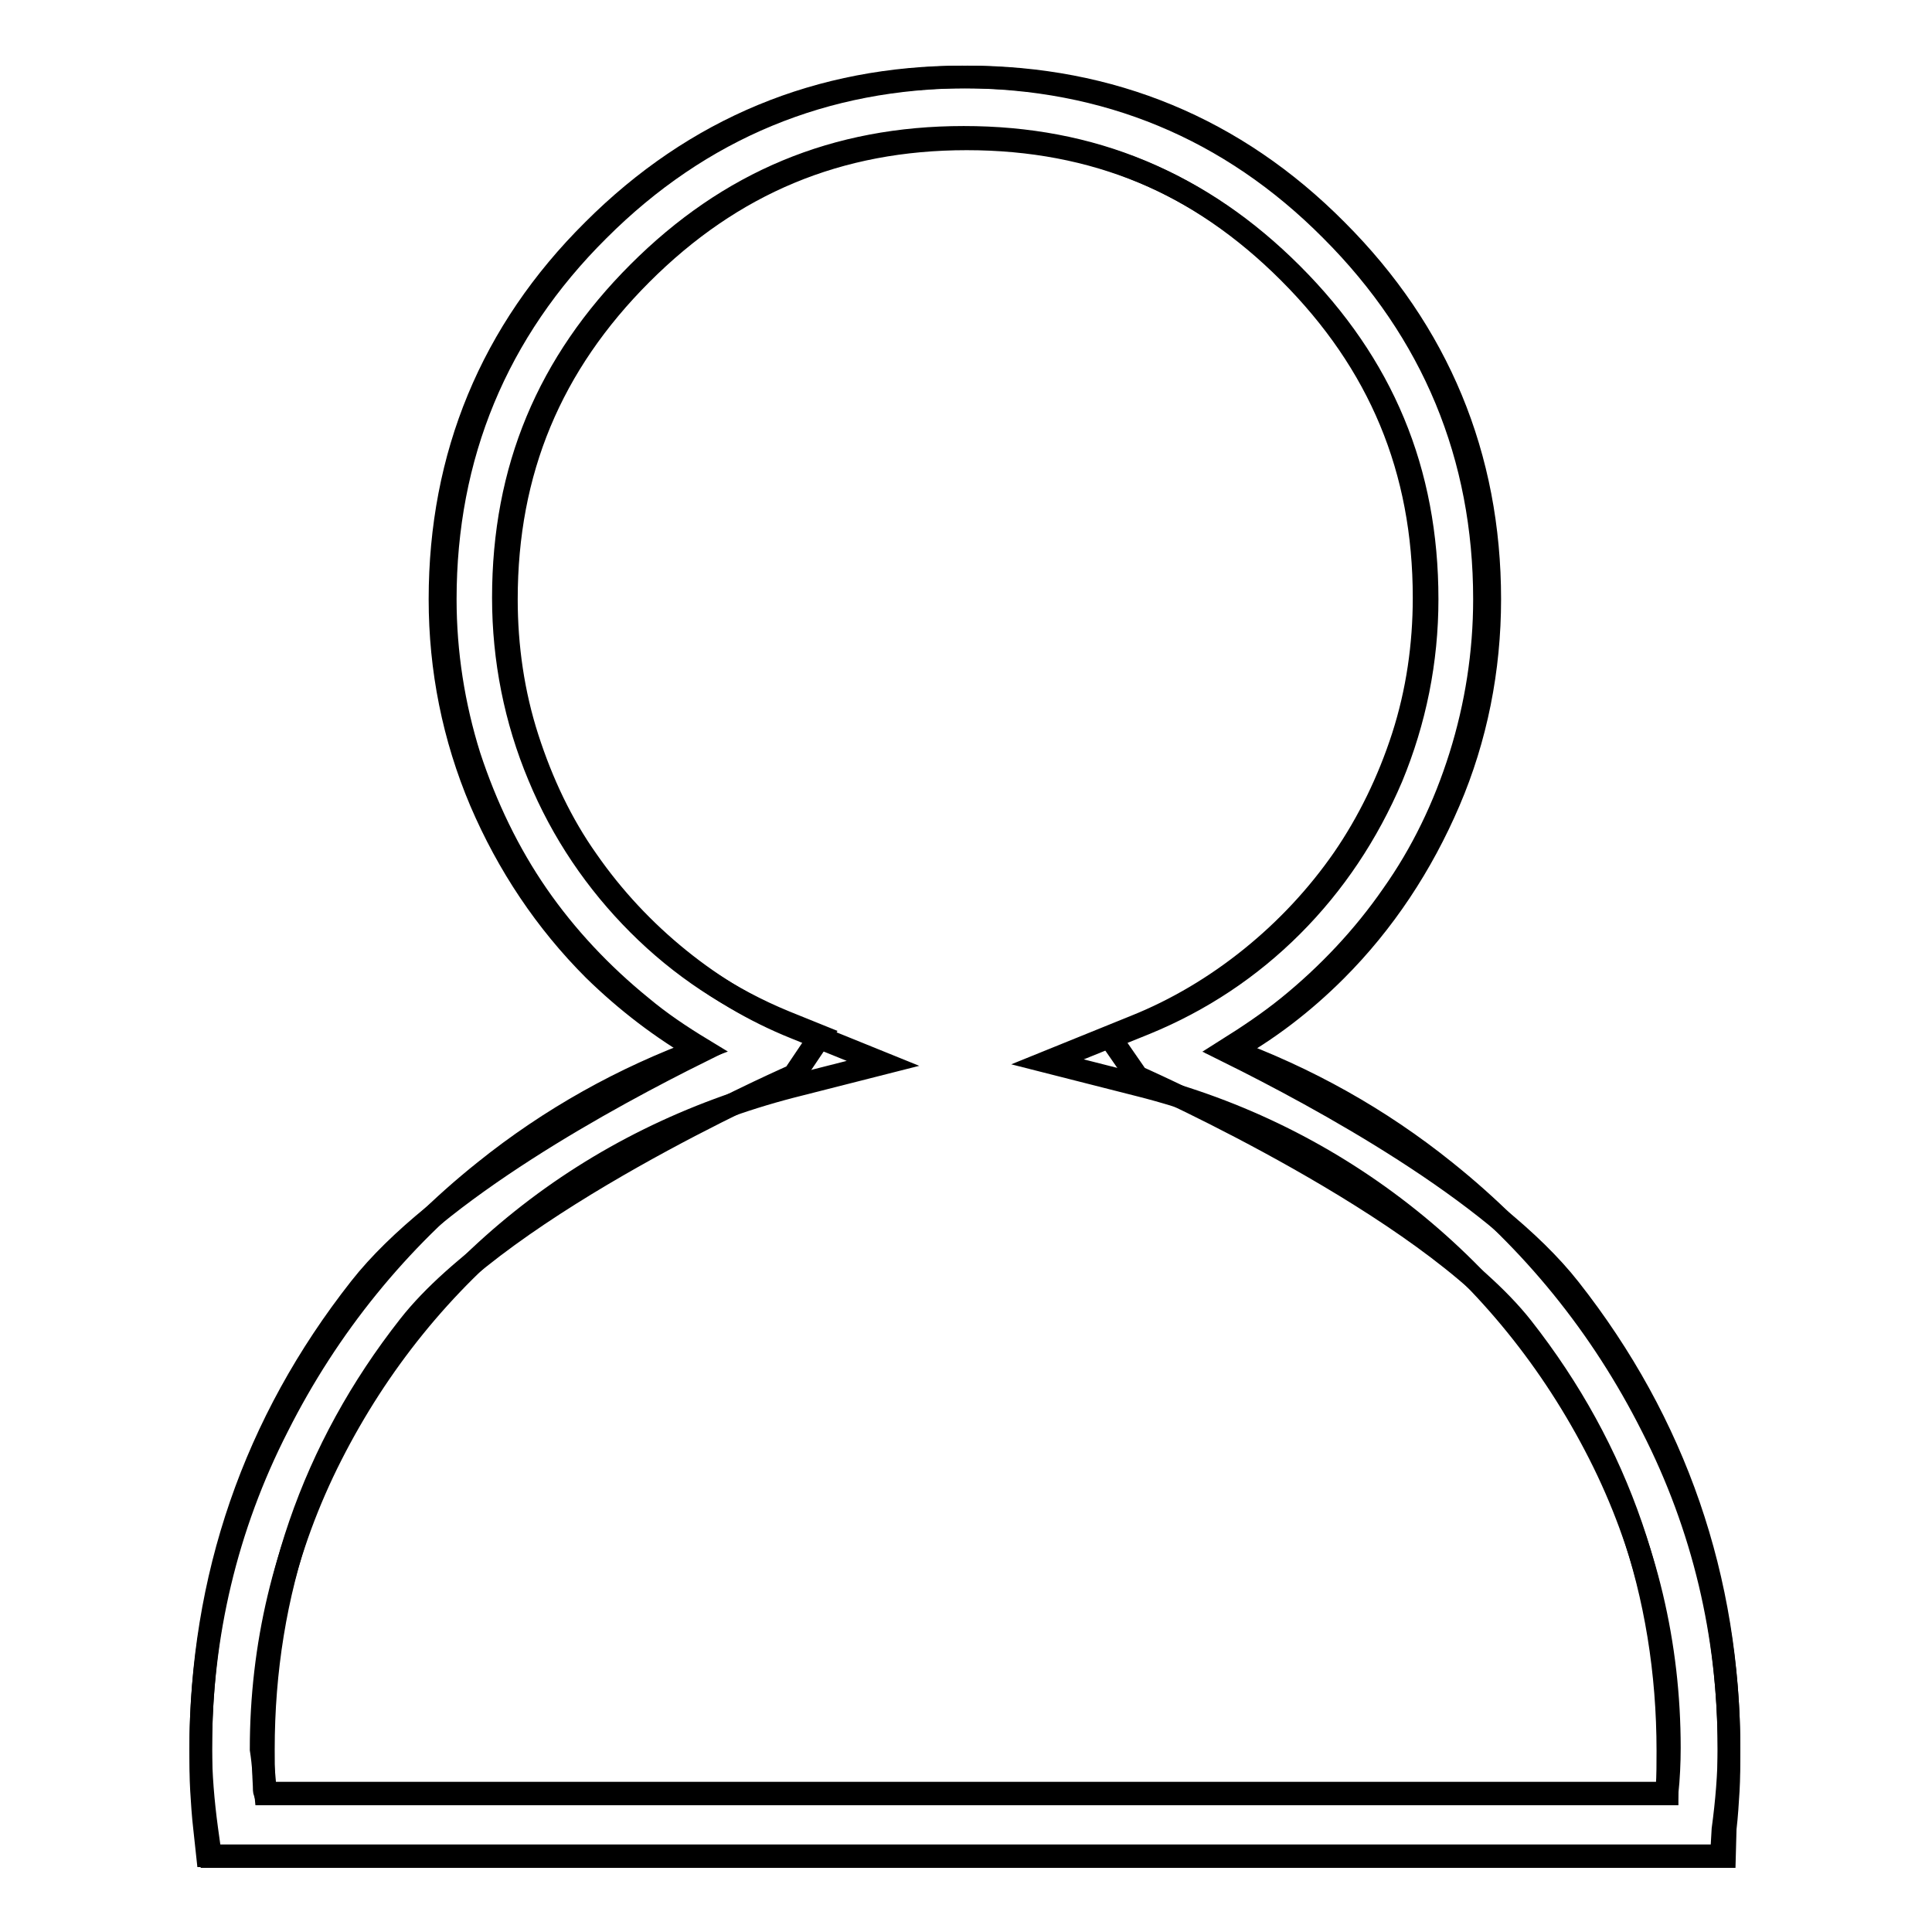 <?xml version="1.0" encoding="utf-8"?>
<!-- Svg Vector Icons : http://www.onlinewebfonts.com/icon -->
<!DOCTYPE svg PUBLIC "-//W3C//DTD SVG 1.1//EN" "http://www.w3.org/Graphics/SVG/1.1/DTD/svg11.dtd">
<svg version="1.1" xmlns="http://www.w3.org/2000/svg" xmlns:xlink="http://www.w3.org/1999/xlink" x="0px" y="0px" viewBox="0 0 256 256" enable-background="new 0 0 256 256" xml:space="preserve">
<g><g><path stroke-width="3" fill-opacity="0" stroke="#000000"  d="M228.1,245.9H27.5l-0.4-3.7c-0.2-1.7-0.3-3.4-0.4-5c-0.1-1.7-0.1-3.4-0.1-5.3c0-22.8,7.1-43.4,21.1-61.2c10.2-13,33.1-25.4,45.2-31.4c-5.2-3-9.9-6.6-14.2-10.8c-6.4-6.4-11.4-13.9-15-22.3c-3.6-8.5-5.4-17.5-5.4-26.8c0-19,6.8-35.5,20.3-48.9c13.5-13.5,30-20.3,48.9-20.3c19,0,35.5,6.8,48.9,20.3c13.5,13.5,20.3,30,20.3,48.9c0,7.1-1.1,14.1-3.2,20.8c-2.1,6.7-5.1,12.9-9,18.4c-3.8,5.5-8.5,10.5-13.8,14.8c-2.6,2.1-5.3,3.9-8,5.6c10.4,3.8,20.1,9.2,28.8,16.2c11.5,9.2,20.7,20.5,27.4,33.8c6.8,13.3,10.2,27.7,10.2,42.7c0,3.4-0.3,7-0.8,10.7L228.1,245.9z M35.1,237.6h185.8c0.2-2,0.3-4,0.3-6c0-13.7-3.1-26.8-9.3-39c-6.2-12.2-14.7-22.7-25.2-31.1c-10.5-8.4-22.6-14.4-35.7-17.7l-12.2-3.1l11.6-4.7c5.5-2.2,10.7-5.3,15.4-9.1c4.7-3.8,8.8-8.2,12.2-13.1c3.3-4.8,6-10.3,7.9-16.2c1.9-5.9,2.8-12.1,2.8-18.4c0-17-5.9-31.1-17.9-43.1c-12-12-26.1-17.9-43.1-17.9c-17,0-31.1,5.9-43.1,17.9c-12,12-17.9,26.1-17.9,43.1c0,8.2,1.6,16.2,4.7,23.6c3.1,7.5,7.6,14.1,13.2,19.7c5.6,5.6,12.1,9.9,19.4,12.9l4.7,1.9l-3.5,5.2l-1.1,0.5c-0.4,0.2-37.2,16.5-49.9,32.7c-12.8,16.3-19.3,35.2-19.3,56.1c0,1.7,0,3.3,0.1,4.8C35,237,35,237.3,35.1,237.6z"/><path stroke-width="3" fill-opacity="0" stroke="#000000"  d="M228.5,246H27.9l-0.5-3.6c-0.5-3.7-0.8-7.3-0.8-10.7c0-15,3.4-29.4,10.2-42.7c6.7-13.3,16-24.7,27.4-33.8c8.7-7,18.4-12.4,28.8-16.2c-2.8-1.7-5.5-3.5-8-5.6c-5.3-4.3-10-9.3-13.8-14.8c-3.8-5.5-6.8-11.7-9-18.4c-2.1-6.7-3.2-13.7-3.2-20.8c0-19,6.8-35.5,20.3-48.9c13.5-13.5,30-20.3,48.9-20.3c19,0,35.5,6.8,48.9,20.3c13.5,13.5,20.3,30,20.3,48.9c0,9.3-1.8,18.4-5.4,26.8s-8.6,16-15,22.4c-4.3,4.3-9,7.9-14.2,10.8c12.1,6,35,18.4,45.2,31.4c14,17.8,21.1,38.4,21.1,61.2c0,1.8,0,3.6-0.1,5.3c-0.1,1.6-0.2,3.3-0.4,5L228.5,246z M35.2,237.7h185.7c0-0.3,0-0.6,0-0.9c0.1-1.5,0.1-3.2,0.1-4.8c0-20.9-6.5-39.8-19.3-56.1c-12.7-16.1-49.5-32.5-49.9-32.7l-1.1-0.5l-3.6-5.2l4.7-1.9c7.3-3,13.8-7.3,19.4-12.9c5.6-5.6,10-12.2,13.2-19.7c3.1-7.5,4.7-15.4,4.7-23.6c0-17-5.9-31.1-17.9-43.1c-12-12-26.1-17.9-43.1-17.9c-17,0-31.1,5.9-43.1,17.9c-12,12-17.9,26.1-17.9,43.1c0,6.3,0.9,12.5,2.8,18.4c1.9,5.9,4.5,11.4,7.9,16.2c3.4,4.9,7.5,9.3,12.2,13.1c4.7,3.8,9.9,6.9,15.4,9.1l11.6,4.7l-12.2,3.1c-13.1,3.4-25.2,9.3-35.7,17.7c-10.5,8.4-19,18.9-25.2,31.1c-6.2,12.2-9.3,25.3-9.3,39C34.9,233.7,35,235.7,35.2,237.7z"/></g></g>
</svg>
